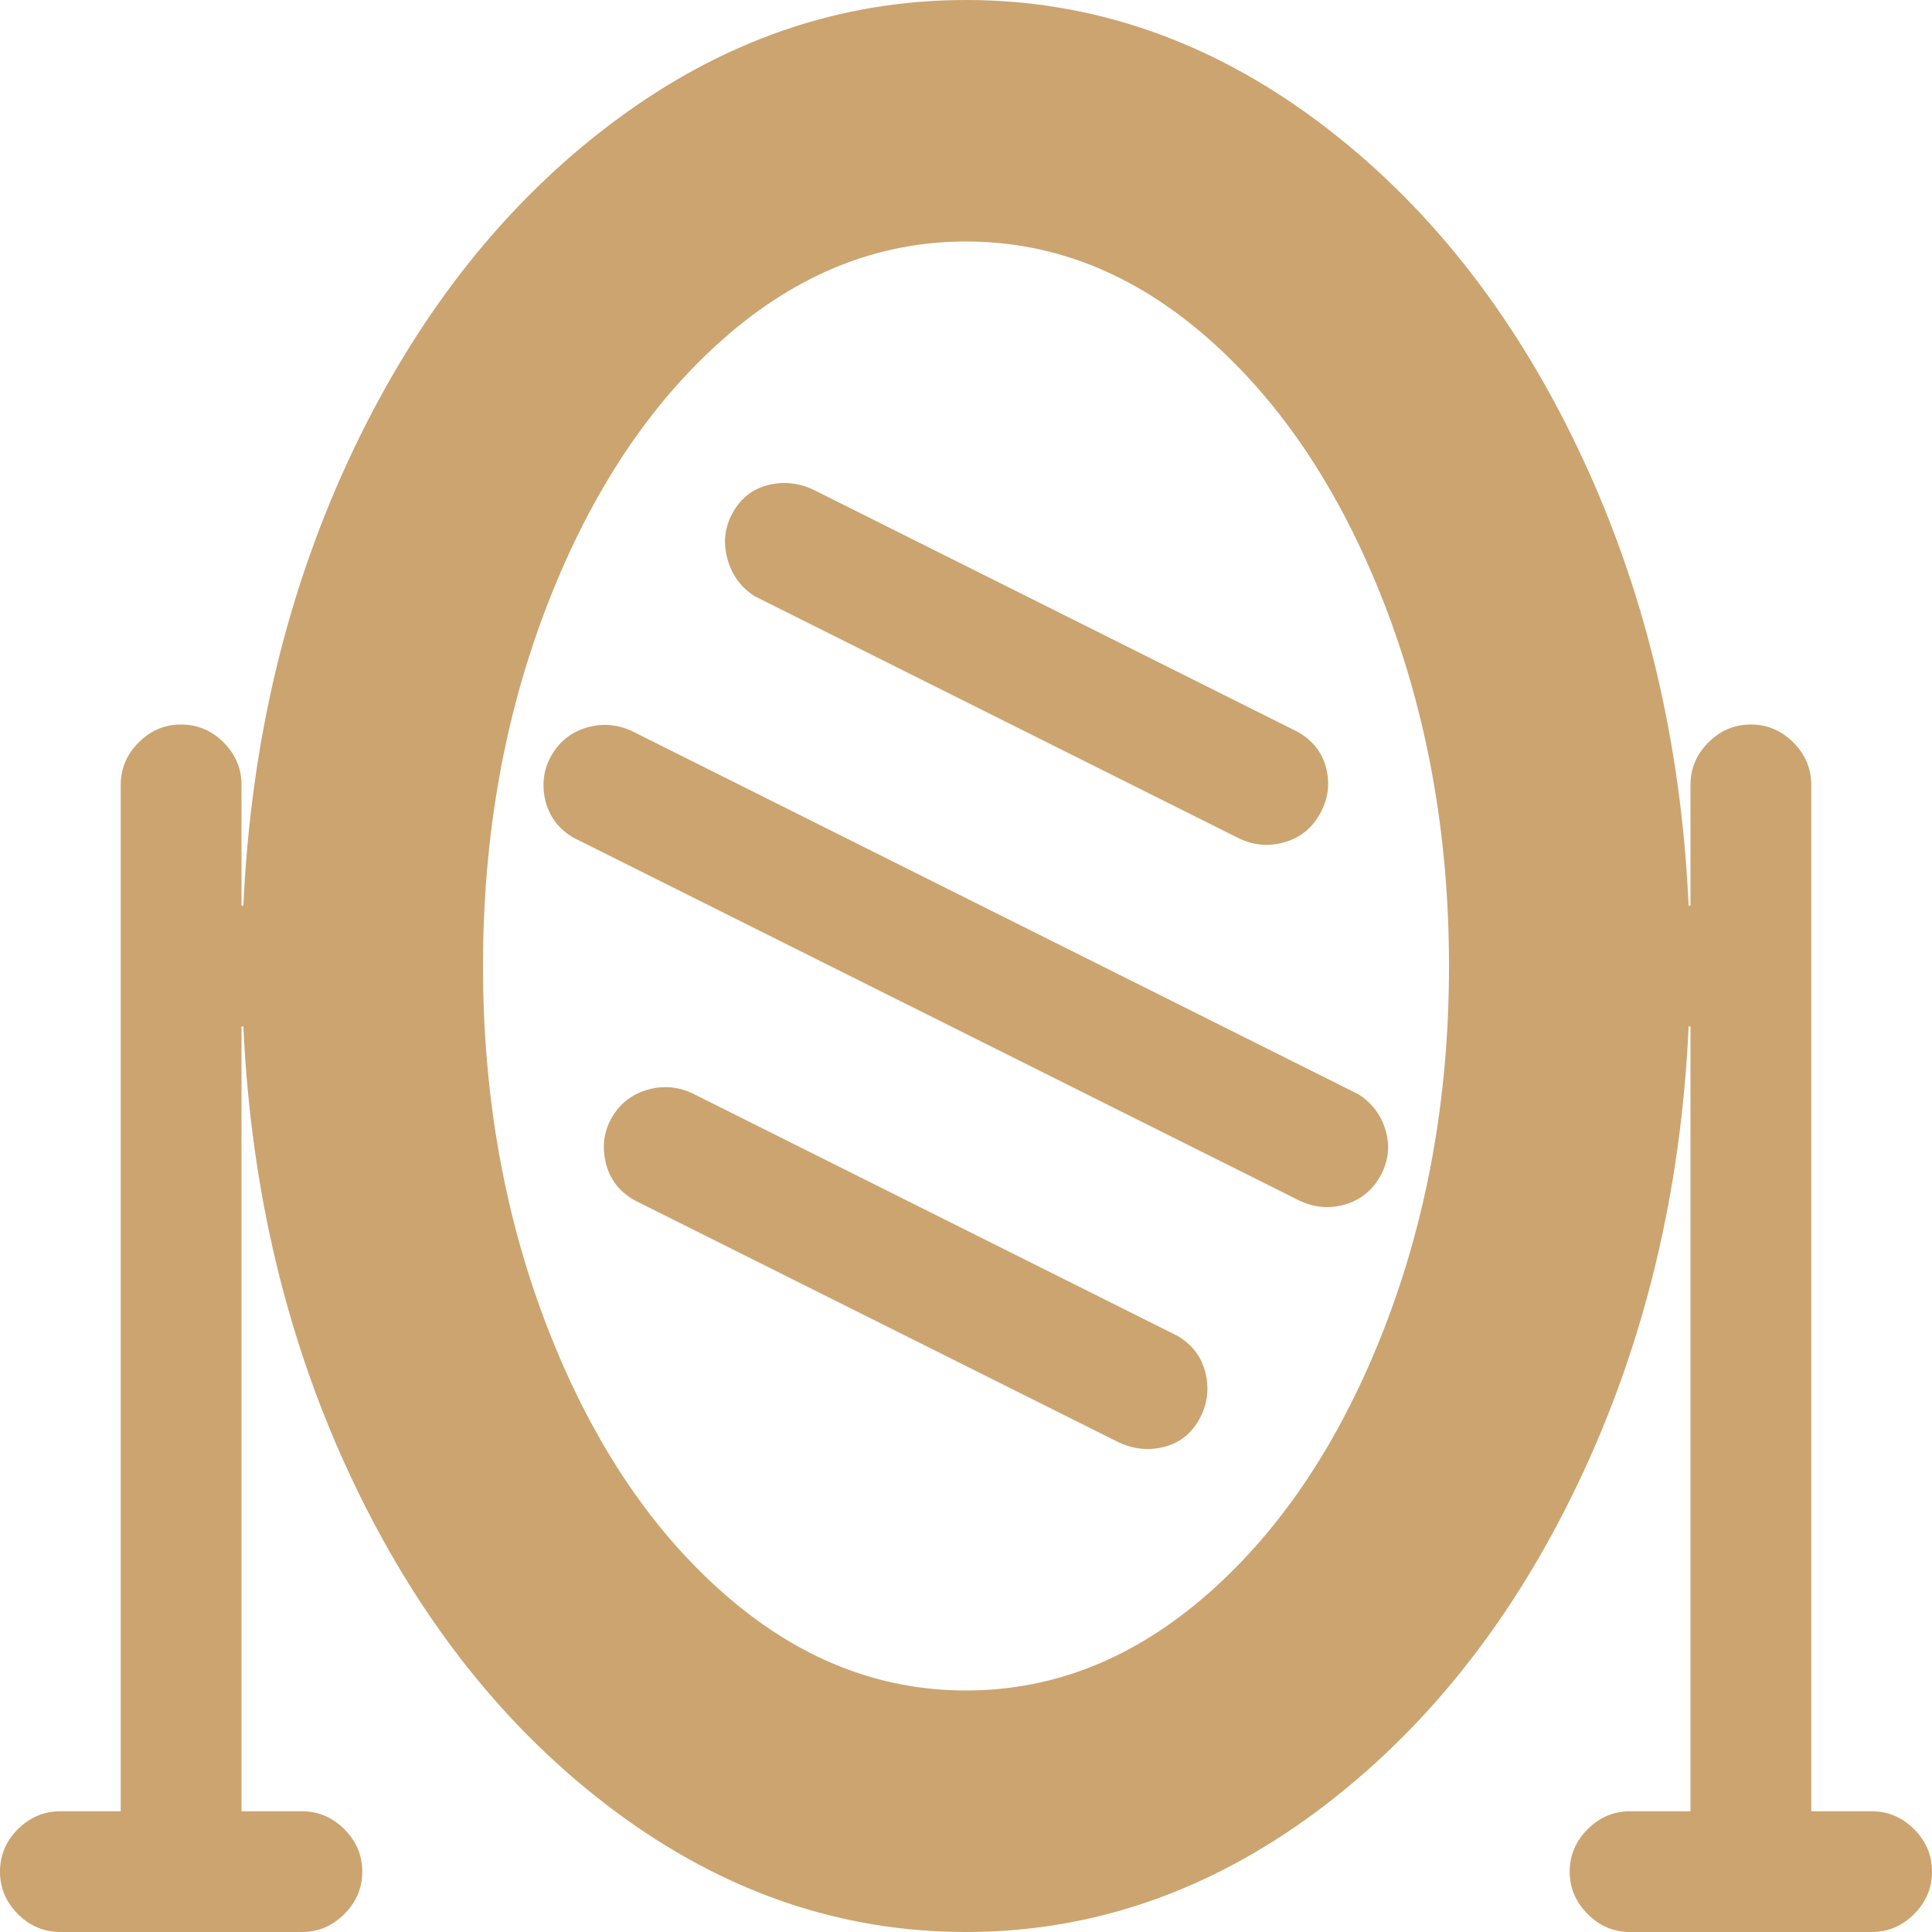 <svg width="33" height="33" viewBox="0 0 33 33" fill="none" xmlns="http://www.w3.org/2000/svg">
<path d="M31.969 33H27.844C27.564 33 27.323 32.898 27.119 32.694C26.915 32.49 26.812 32.248 26.812 31.969C26.812 31.689 26.915 31.448 27.119 31.244C27.323 31.04 27.564 30.938 27.844 30.938H28.875V17.531H28.843C28.714 20.367 28.085 22.967 26.957 25.33C25.83 27.693 24.342 29.562 22.494 30.938C20.646 32.312 18.648 33 16.5 33C14.352 33 12.354 32.312 10.506 30.938C8.658 29.562 7.17 27.693 6.042 25.33C4.915 22.967 4.286 20.367 4.157 17.531H4.125V30.938H5.156C5.436 30.938 5.677 31.04 5.881 31.244C6.085 31.448 6.188 31.689 6.188 31.969C6.188 32.248 6.085 32.49 5.881 32.694C5.677 32.898 5.436 33 5.156 33H1.031C0.752 33 0.51 32.898 0.306 32.694C0.102 32.49 0 32.248 0 31.969C0 31.689 0.102 31.448 0.306 31.244C0.51 31.04 0.752 30.938 1.031 30.938H2.062V13.406C2.062 13.127 2.165 12.885 2.369 12.681C2.573 12.477 2.814 12.375 3.094 12.375C3.373 12.375 3.615 12.477 3.819 12.681C4.023 12.885 4.125 13.127 4.125 13.406V15.469H4.157C4.286 12.633 4.915 10.033 6.042 7.67C7.17 5.307 8.658 3.438 10.506 2.062C12.354 0.688 14.352 0 16.5 0C18.648 0 20.646 0.688 22.494 2.062C24.342 3.438 25.83 5.307 26.957 7.67C28.085 10.033 28.714 12.633 28.843 15.469H28.875V13.406C28.875 13.127 28.977 12.885 29.181 12.681C29.385 12.477 29.627 12.375 29.906 12.375C30.186 12.375 30.427 12.477 30.631 12.681C30.835 12.885 30.938 13.127 30.938 13.406V30.938H31.969C32.248 30.938 32.49 31.04 32.694 31.244C32.898 31.448 33 31.689 33 31.969C33 32.248 32.898 32.49 32.694 32.694C32.49 32.898 32.248 33 31.969 33ZM16.5 4.125C14.996 4.125 13.616 4.678 12.359 5.785C11.102 6.891 10.103 8.395 9.362 10.296C8.621 12.198 8.25 14.266 8.25 16.5C8.25 18.734 8.621 20.802 9.362 22.704C10.103 24.605 11.102 26.109 12.359 27.215C13.616 28.322 14.996 28.875 16.5 28.875C18.004 28.875 19.384 28.322 20.641 27.215C21.898 26.109 22.897 24.605 23.638 22.704C24.379 20.802 24.75 18.734 24.75 16.5C24.75 14.266 24.379 12.198 23.638 10.296C22.897 8.395 21.898 6.891 20.641 5.785C19.384 4.678 18.004 4.125 16.5 4.125ZM9.426 12.891C9.566 12.654 9.77 12.498 10.039 12.423C10.307 12.348 10.57 12.375 10.828 12.504L23.203 18.691C23.439 18.842 23.595 19.051 23.67 19.32C23.746 19.588 23.713 19.846 23.574 20.093C23.434 20.34 23.23 20.502 22.961 20.577C22.693 20.652 22.43 20.625 22.172 20.496L9.797 14.309C9.539 14.158 9.378 13.943 9.313 13.664C9.249 13.385 9.287 13.127 9.426 12.891ZM21.141 14.309L12.891 10.184C12.654 10.033 12.498 9.818 12.423 9.539C12.348 9.26 12.38 8.997 12.52 8.75C12.66 8.502 12.864 8.347 13.132 8.282C13.401 8.218 13.664 8.25 13.922 8.379L22.172 12.504C22.43 12.654 22.591 12.864 22.655 13.132C22.72 13.401 22.682 13.659 22.543 13.906C22.403 14.153 22.199 14.314 21.93 14.389C21.662 14.464 21.398 14.438 21.141 14.309ZM11.859 18.691L20.109 22.816C20.367 22.967 20.528 23.182 20.593 23.461C20.657 23.74 20.62 24.003 20.48 24.25C20.34 24.498 20.136 24.653 19.868 24.718C19.599 24.782 19.336 24.75 19.078 24.621L10.828 20.496C10.57 20.346 10.409 20.131 10.345 19.852C10.28 19.572 10.318 19.314 10.457 19.078C10.597 18.842 10.801 18.686 11.07 18.611C11.338 18.536 11.602 18.562 11.859 18.691Z" fill="#CBA470"/>
</svg>
